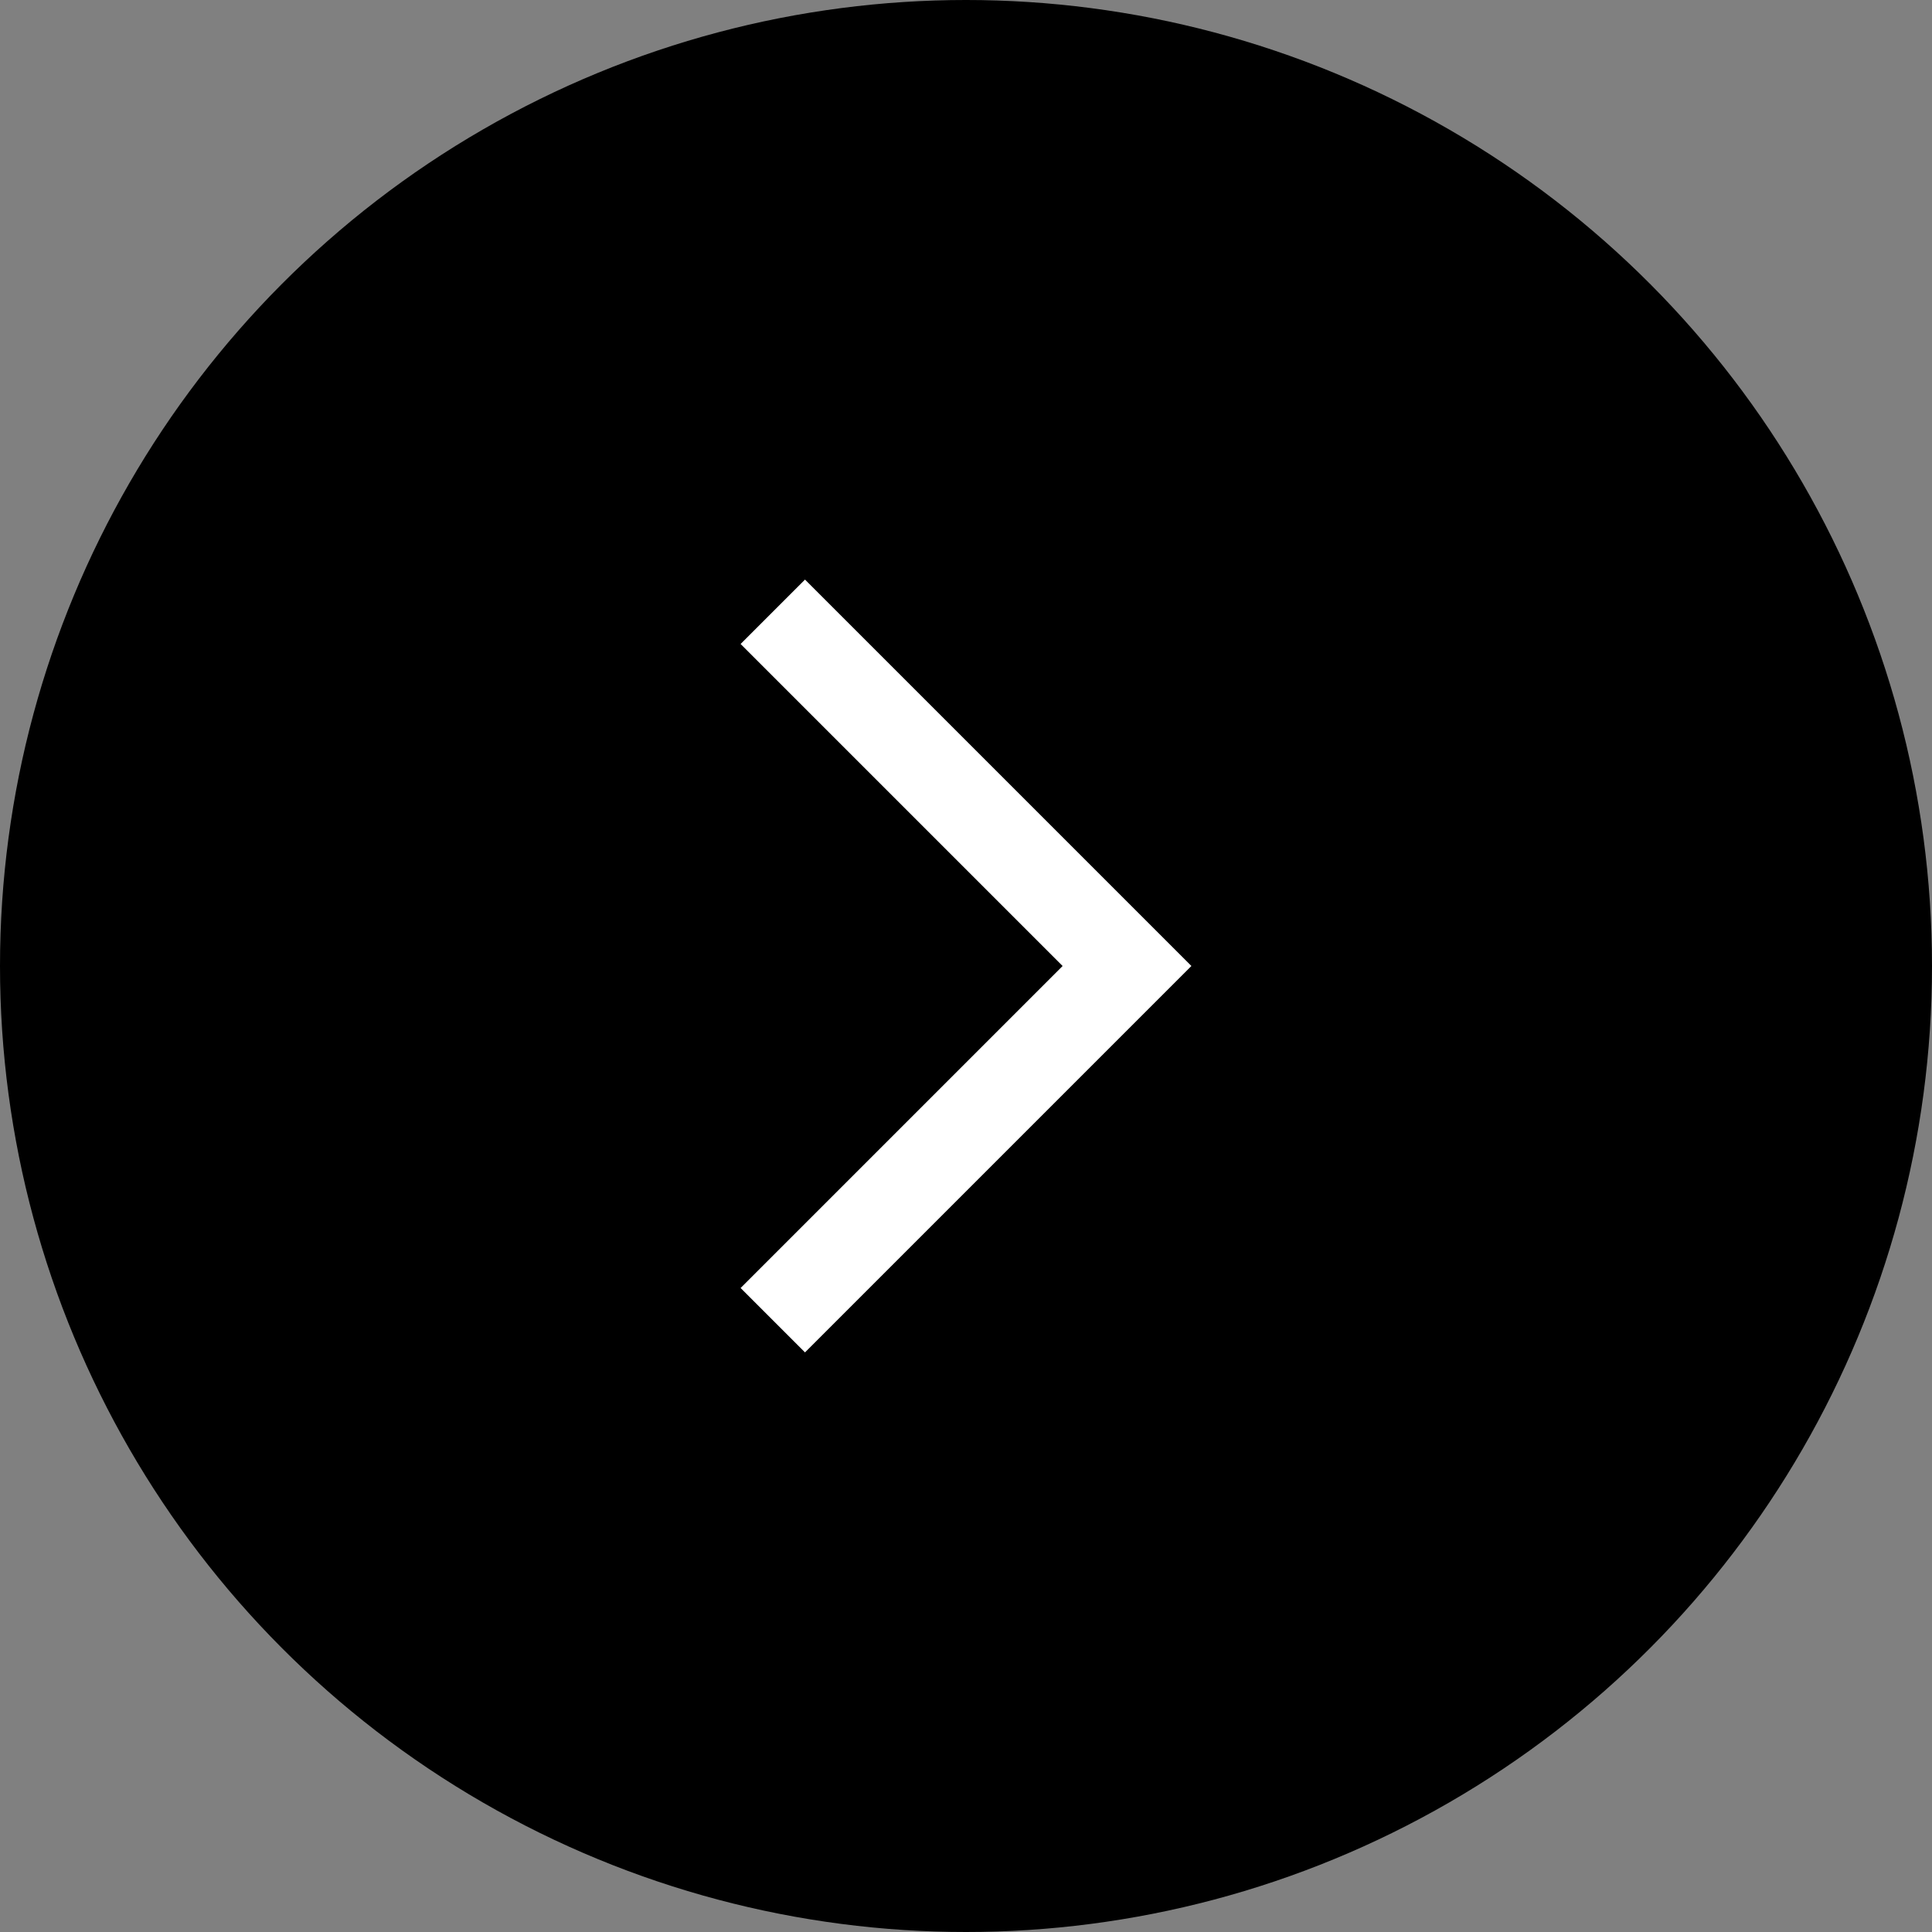 <svg xmlns="http://www.w3.org/2000/svg" width="60" height="60" viewBox="0 0 60 60">
  <rect x="0" y="0" width="60" height="60" fill="#808080" stroke="none"/>
  <g id="グループ_532" data-name="グループ 532" transform="translate(-1520 -720)">
    <circle id="楕円形_56" data-name="楕円形 56" cx="30" cy="30" r="30" transform="translate(1520 720)"/>
    <path id="パス_1308" data-name="パス 1308" d="M4045,738l12,12-12,12-2-2,10-10-10-10Z" transform="translate(-2500)" fill="#fff"/>
  </g>
</svg>
